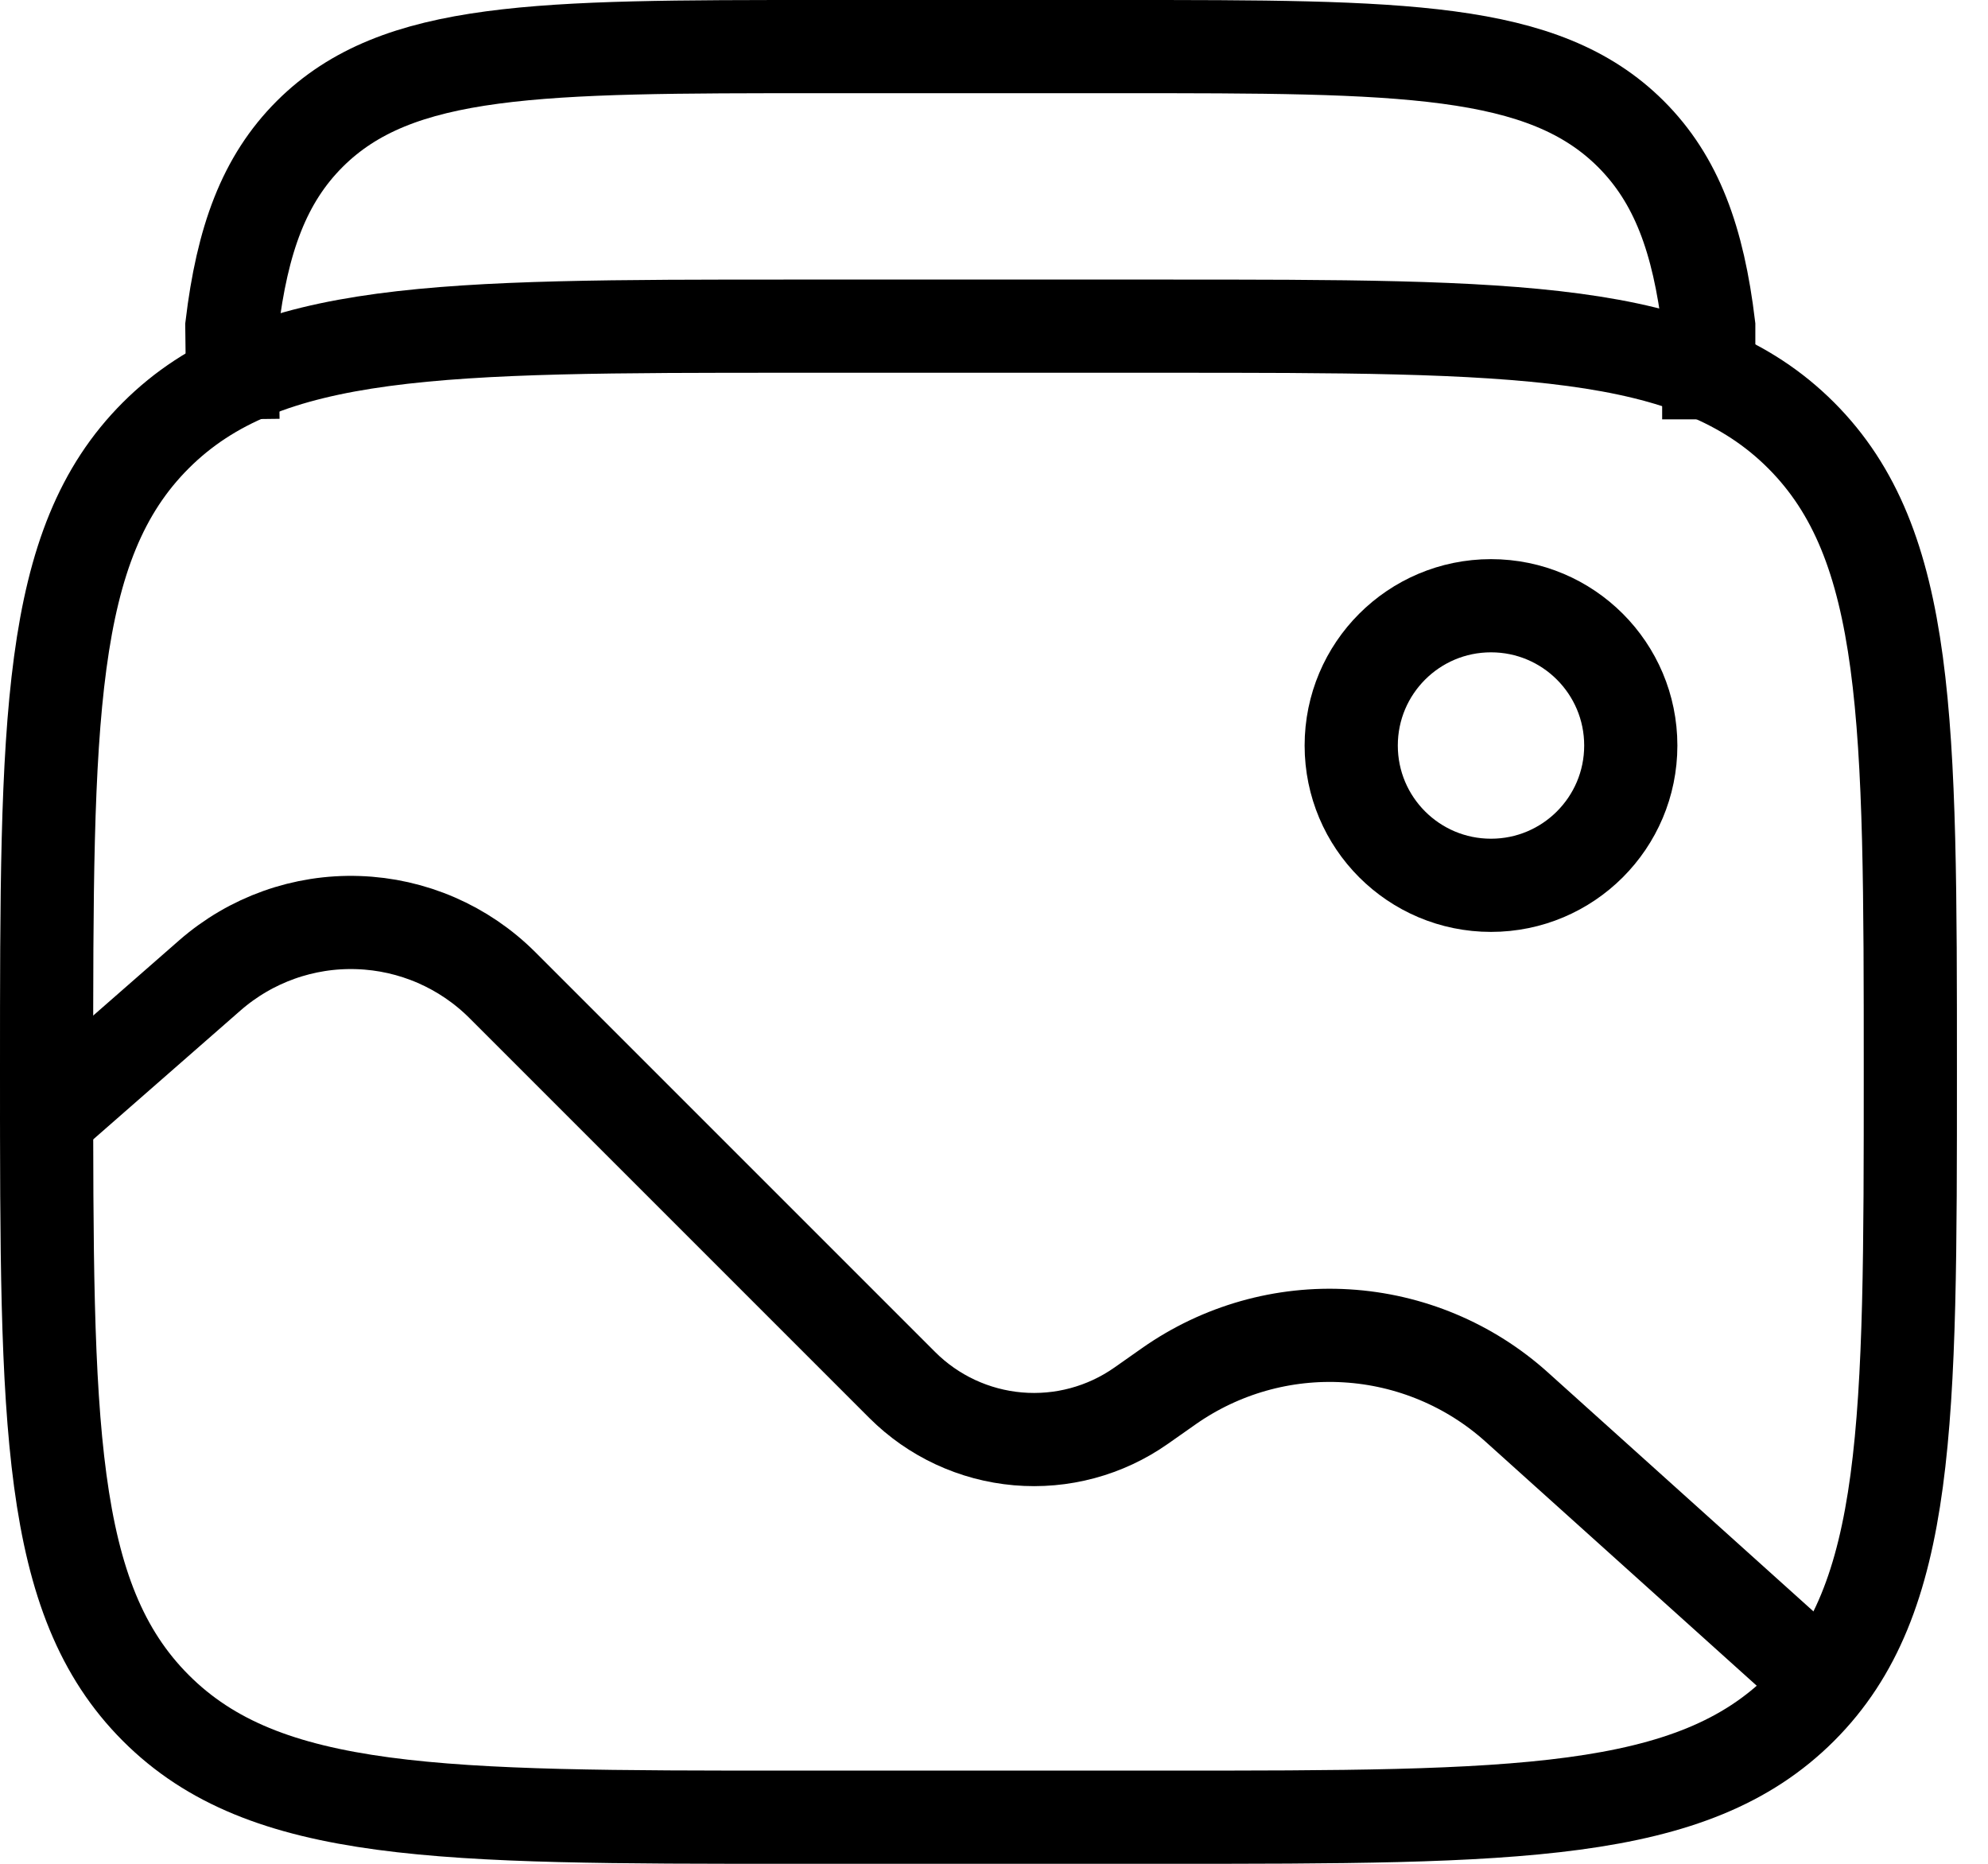 <svg width="32" height="30" viewBox="0 0 32 30" fill="none" xmlns="http://www.w3.org/2000/svg">
<path d="M0.75 17.25C0.75 11.594 0.75 8.764 2.508 7.008C4.266 5.252 7.093 5.25 12.75 5.25H18.75C24.407 5.25 27.235 5.25 28.992 7.008C30.748 8.766 30.75 11.594 30.75 17.25C30.75 22.907 30.75 25.735 28.992 27.492C27.234 29.248 24.407 29.25 18.75 29.25H12.75C7.093 29.25 4.264 29.25 2.508 27.492C0.751 25.734 0.75 22.907 0.75 17.25Z" stroke="black" stroke-width="1.5"/>
<path d="M3.75 6.75L3.732 5.25C3.9 3.853 4.252 2.889 4.987 2.155C6.397 0.75 8.668 0.75 13.21 0.75H18.027C22.569 0.75 24.838 0.75 26.25 2.155C26.985 2.889 27.337 3.853 27.505 5.25V6.75" stroke="black" stroke-width="1.5"/>
<path d="M24 14.25C25.243 14.25 26.25 13.243 26.25 12C26.25 10.757 25.243 9.75 24 9.75C22.757 9.75 21.75 10.757 21.75 12C21.75 13.243 22.757 14.25 24 14.25Z" stroke="black" stroke-width="1.5"/>
<path d="M0.75 18L3.378 15.7C4.037 15.124 4.89 14.82 5.764 14.85C6.639 14.879 7.469 15.239 8.088 15.858L14.523 22.293C15.022 22.792 15.682 23.099 16.385 23.16C17.089 23.221 17.791 23.032 18.369 22.626L18.817 22.311C19.651 21.726 20.658 21.44 21.675 21.502C22.691 21.563 23.657 21.967 24.414 22.648L29.25 27" stroke="black" stroke-width="1.5" stroke-linecap="round"/>
</svg>
